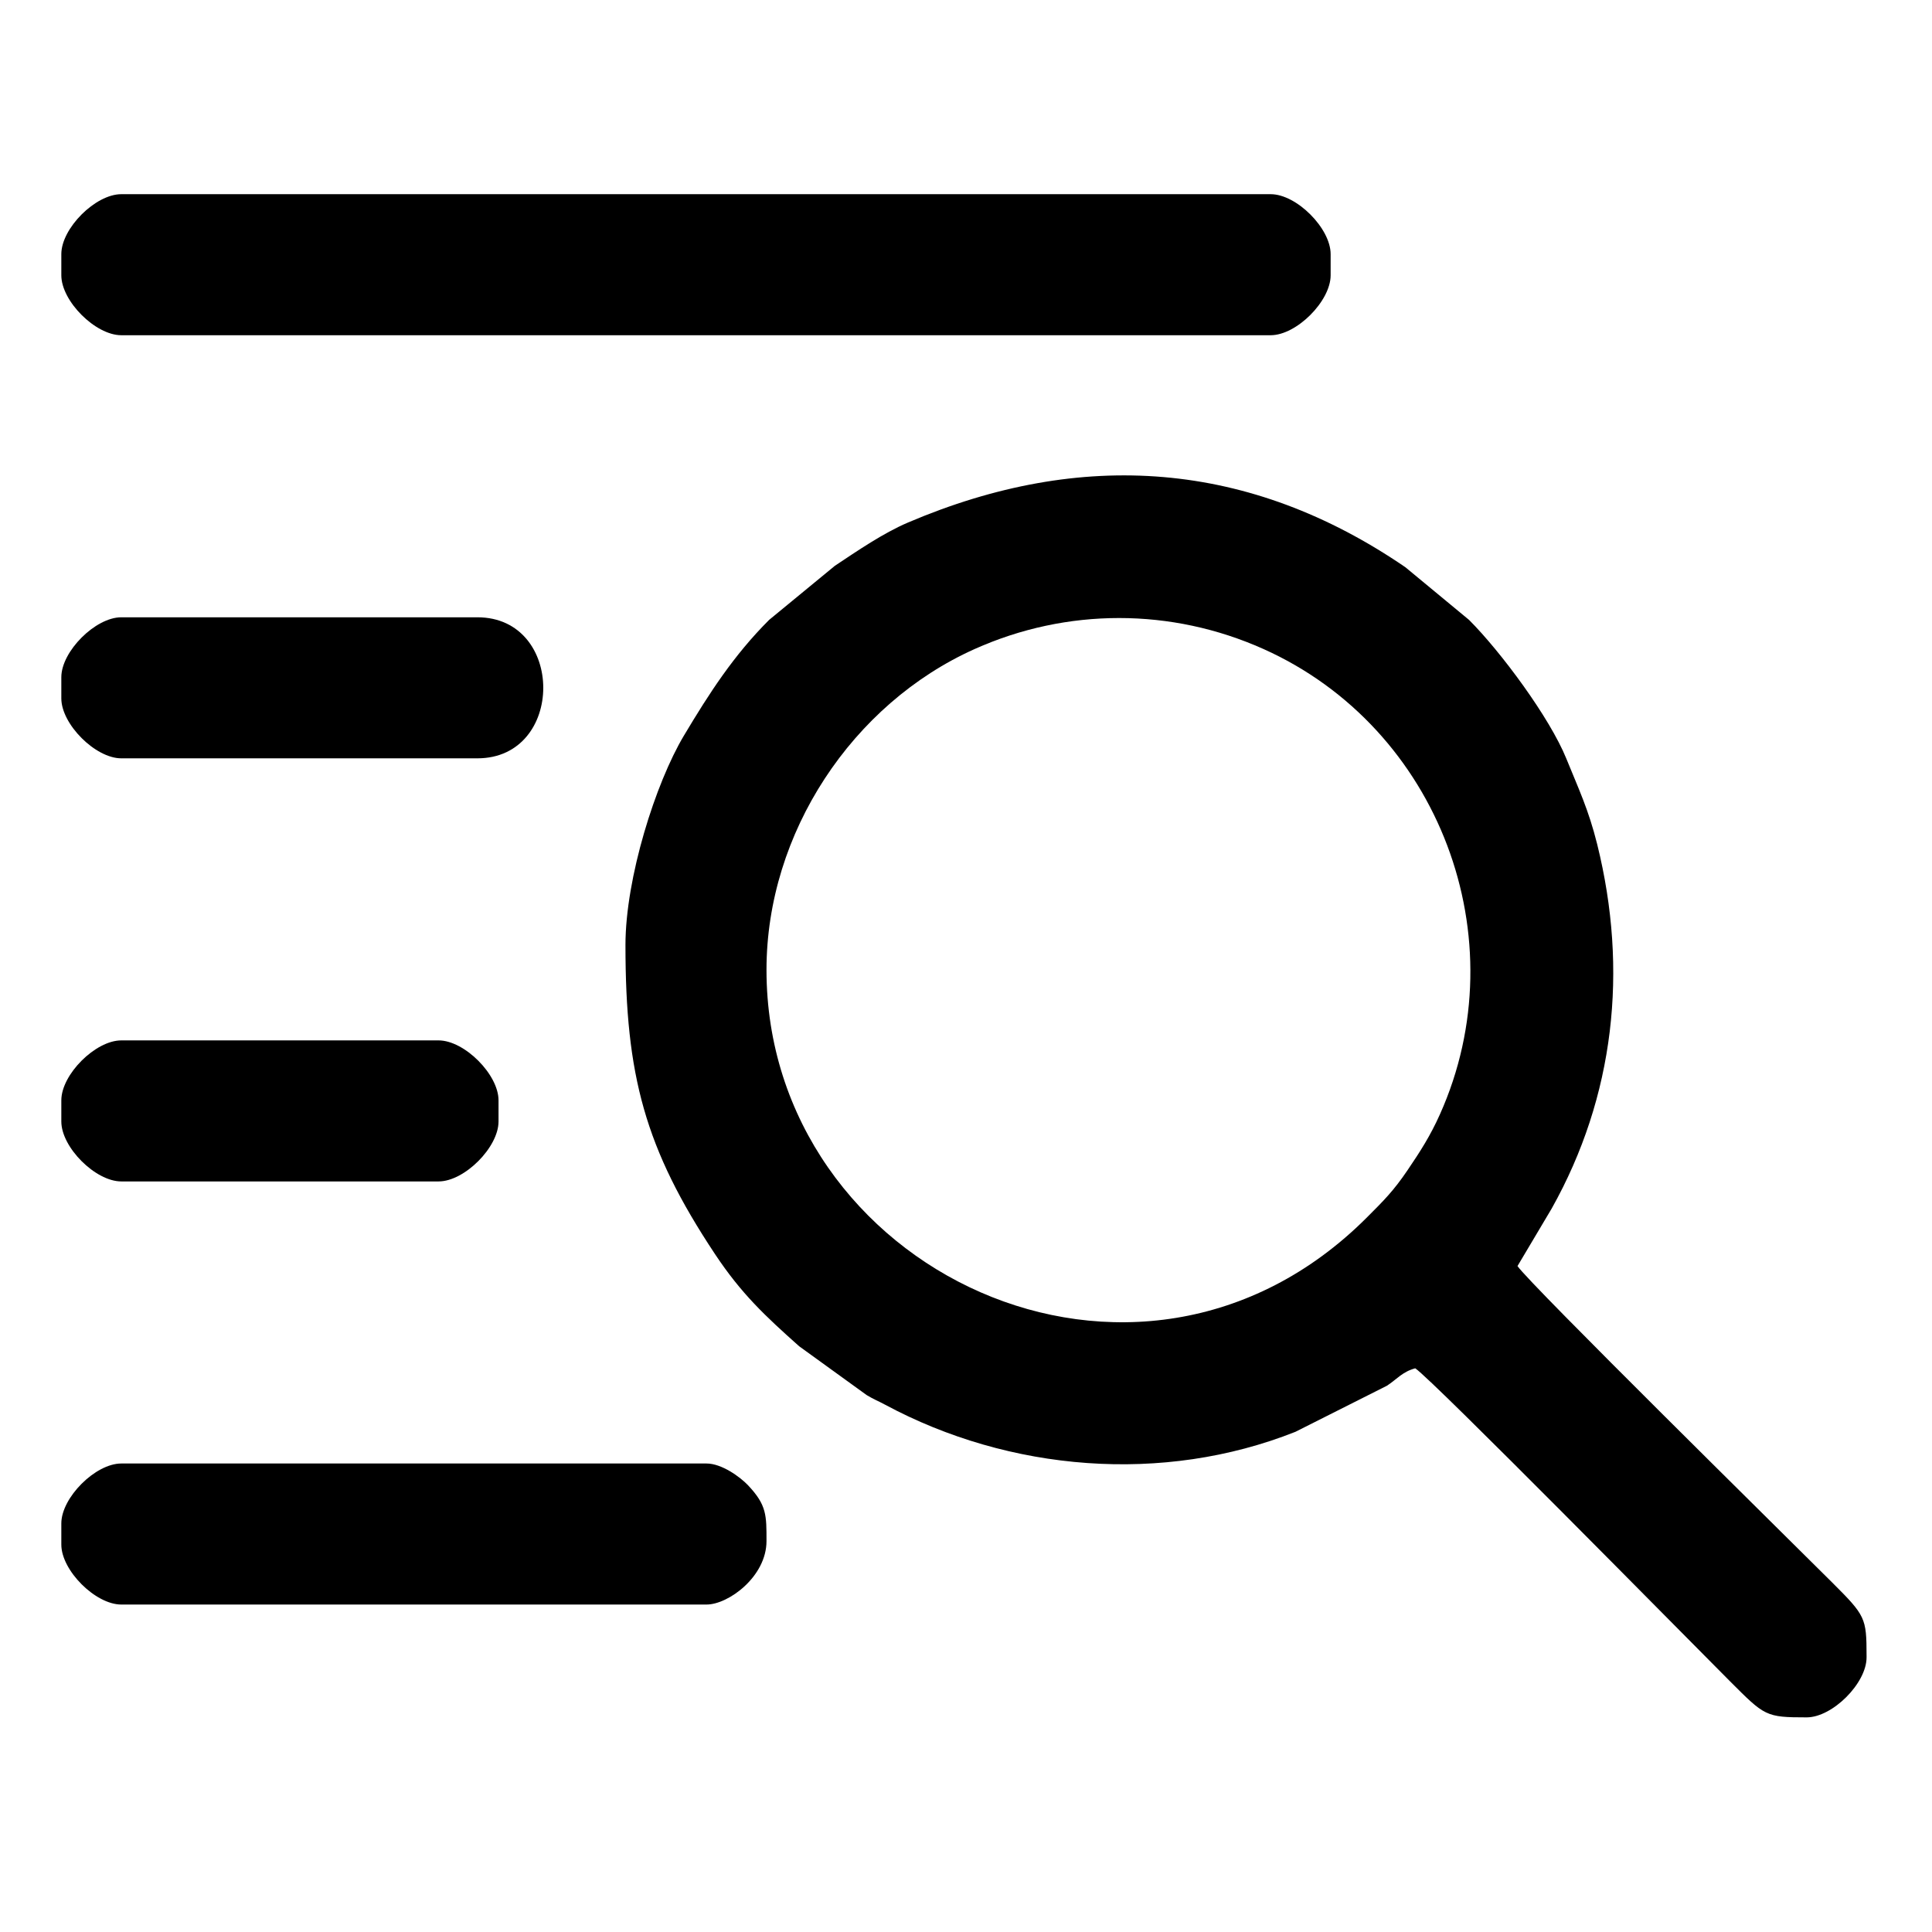 <?xml version="1.0" encoding="UTF-8"?> <svg xmlns="http://www.w3.org/2000/svg" xmlns:xlink="http://www.w3.org/1999/xlink" xmlns:xodm="http://www.corel.com/coreldraw/odm/2003" xml:space="preserve" width="210mm" height="210mm" version="1.1" style="shape-rendering:geometricPrecision; text-rendering:geometricPrecision; image-rendering:optimizeQuality; fill-rule:evenodd; clip-rule:evenodd" viewBox="0 0 21000 21000"> <defs> <style type="text/css"> .fil0 {fill:black} </style> </defs> <g id="Слой_x0020_1">  <image x="666.56" y="577.76" width="19622.25" height="19622.25"></image> <g id="_1411271555584"> <path class="fil0" d="M8331.5 10542.19c0,-1489.31 934.05,-2891.82 2261.58,-3487.13 1003.14,-449.84 2138.66,-449.84 3141.79,0 1907.73,855.49 2773.84,3145.53 1916.23,5058.02 -104.65,233.36 -211.52,399.68 -351.69,606.43 -151.63,223.64 -256.37,328.22 -443.13,514.98 -2494.18,2494.19 -6524.78,569.16 -6524.78,-2692.3zm-1532.99 -268.28c0,1414.8 210.04,2207.98 973.23,3357.47 286.43,431.4 545.32,672.44 914.55,1001.67l733.9 530.84c82.21,49.52 117.05,59.64 201.54,105.05 1350.5,725.59 3018.65,865.8 4458.96,294.27l994.08 -500.58c106.64,-68.8 167.81,-152.19 308.48,-189.76 192.27,128.75 2953.09,2933.58 3420.48,3401.33 378.86,379.15 387.72,392.82 833.57,392.82 280.92,0 651.51,-370.59 651.51,-651.51l0 -19.89c-0.3,-411.37 -12.56,-434.04 -373.66,-794.52 -467.71,-466.91 -3292.87,-3249.05 -3420.49,-3439.63l371.44 -625.01c682.87,-1217.42 834.54,-2590.87 494.94,-3958.87 -94.09,-379.05 -204.19,-607.18 -334.84,-929.88 -181.27,-447.68 -713.18,-1164.63 -1058.15,-1509.59l-692.16 -572.57c-1692.85,-1158.51 -3515.15,-1292.65 -5406.6,-485.8 -270.49,115.38 -548.73,307.02 -794.51,470.2l-714.88 588.17c-385.26,385.24 -649.87,795.64 -926.27,1258.23 -306.64,513.25 -635.12,1544.69 -635.12,2277.56z"></path> <path class="fil0" d="M666.56 2762.26l0 229.96c0,280.93 370.59,651.52 651.51,651.52l12493.86 0c280.94,0 651.53,-370.59 651.53,-651.52l0 -229.96c0,-280.92 -370.59,-651.51 -651.53,-651.51l-12493.86 0c-280.92,0 -651.51,370.59 -651.51,651.51z"></path> <path class="fil0" d="M666.56 16559.16l0 229.95c0,280.94 370.59,651.53 651.51,651.53l6361.9 0c237.61,0 651.53,-303.99 651.53,-689.85 0,-280.77 2.78,-390.62 -199.53,-605.29 -87.65,-93.01 -288.5,-237.85 -452,-237.85l-6361.9 0c-280.92,0 -651.51,370.59 -651.51,651.51z"></path> <path class="fil0" d="M666.56 7361.23l0 229.94c0,280.94 370.59,651.53 651.51,651.53l3870.81 0c954.88,0 954.88,-1532.99 0,-1532.99l-3870.81 0c-280.92,0 -651.51,370.59 -651.51,651.52z"></path> <path class="fil0" d="M666.56 11960.2l0 229.94c0,280.94 370.59,651.53 651.51,651.53l3449.23 0c280.94,0 651.53,-370.59 651.53,-651.53l0 -229.94c0,-280.93 -370.59,-651.52 -651.53,-651.52l-3449.23 0c-280.92,0 -651.51,370.59 -651.51,651.52z"></path> </g> </g> </svg> 